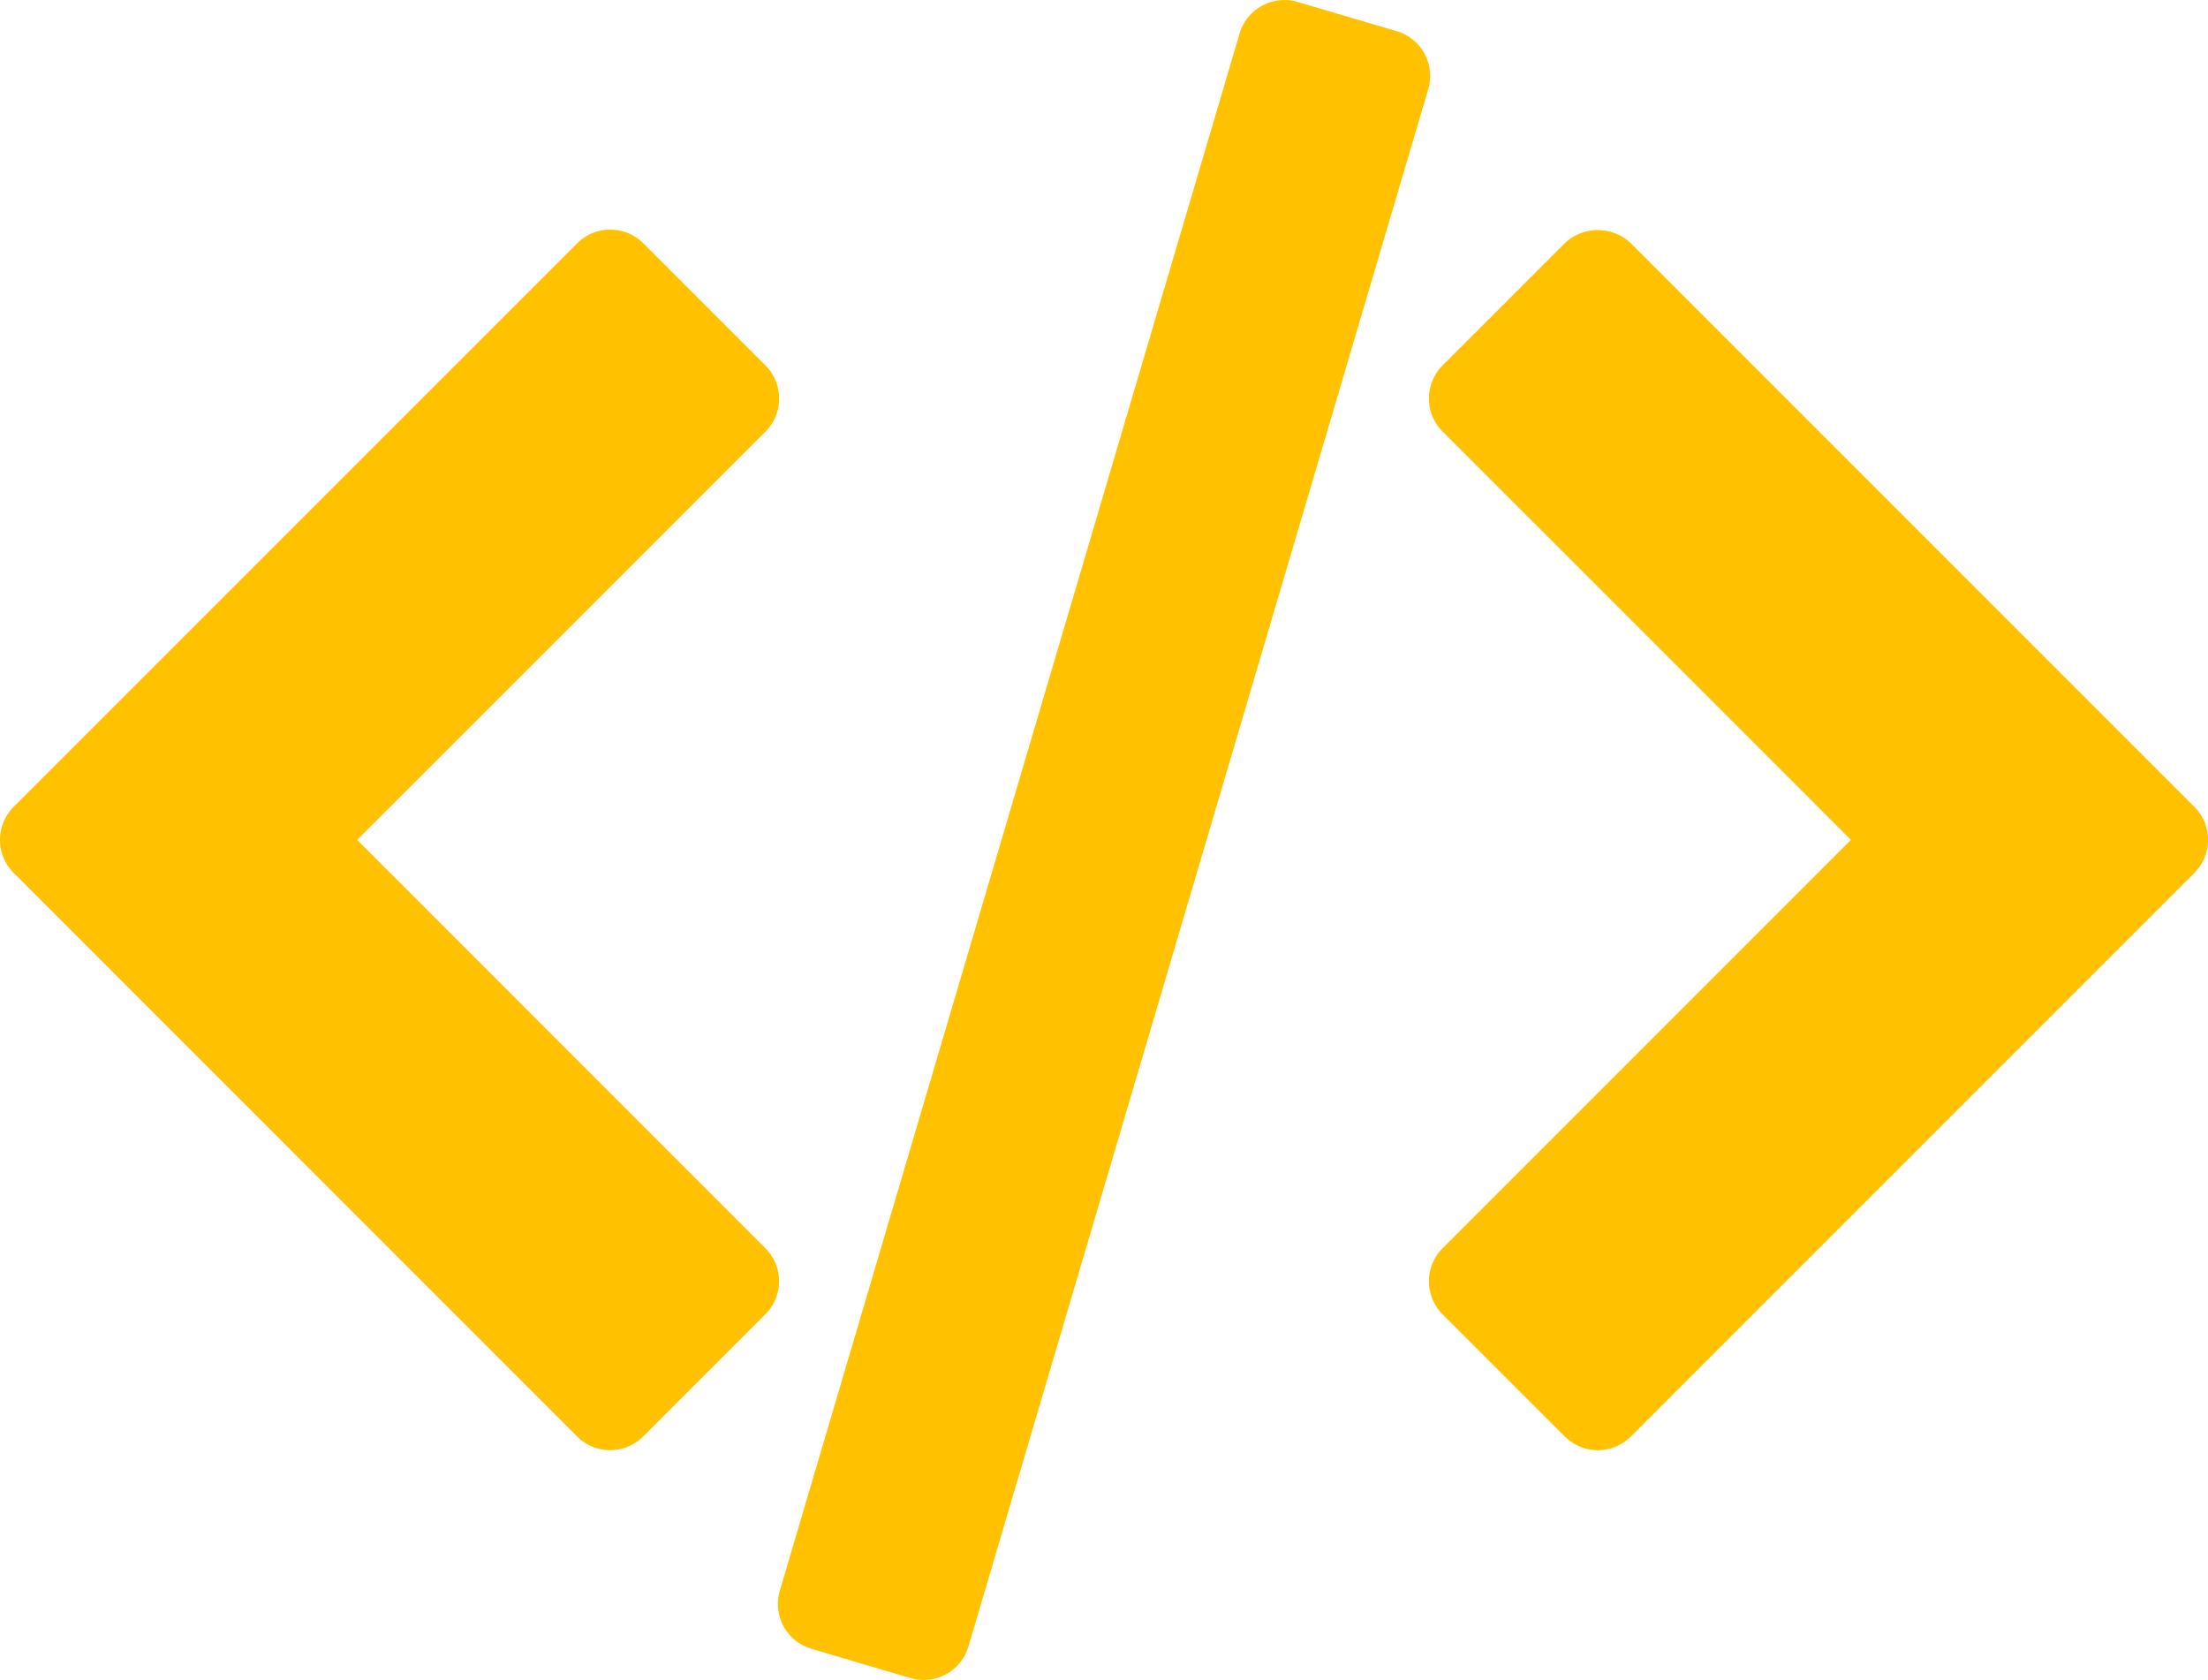 <svg xmlns="http://www.w3.org/2000/svg" width="94.504" height="71.896" viewBox="0 0 94.504 71.896"><g id="Group_5936" data-name="Group 5936" transform="translate(0.001 -11.304)"><path id="Path_15154" data-name="Path 15154" d="M93.918,45.833,69.8,21.714a2.057,2.057,0,0,0-2.827,0l-5.229,5.229a2,2,0,0,0,0,2.828L79.22,47.246,61.744,64.724a2,2,0,0,0,0,2.828l5.229,5.229a2,2,0,0,0,2.828,0L93.918,48.663A2,2,0,0,0,93.918,45.833Z" fill="#ffc100"></path><path id="Path_15155" data-name="Path 15155" d="M32.759,64.724,15.285,47.248,32.762,29.773a2,2,0,0,0,0-2.828l-5.229-5.229a2,2,0,0,0-2.828,0L.585,45.833a2,2,0,0,0,0,2.829L24.7,72.78a2,2,0,0,0,2.828,0l5.229-5.229A2,2,0,0,0,32.759,64.724Z" fill="#ffc100"></path><path id="Path_15156" data-name="Path 15156" d="M60.967,13.6a2,2,0,0,0-1.19-.962l-4.239-1.251a2,2,0,0,0-2.484,1.352L33.375,79.382a2,2,0,0,0,1.351,2.484l4.239,1.251a1.995,1.995,0,0,0,2.484-1.352L61.128,15.121A2,2,0,0,0,60.967,13.6Z" fill="#ffc100"></path></g></svg>